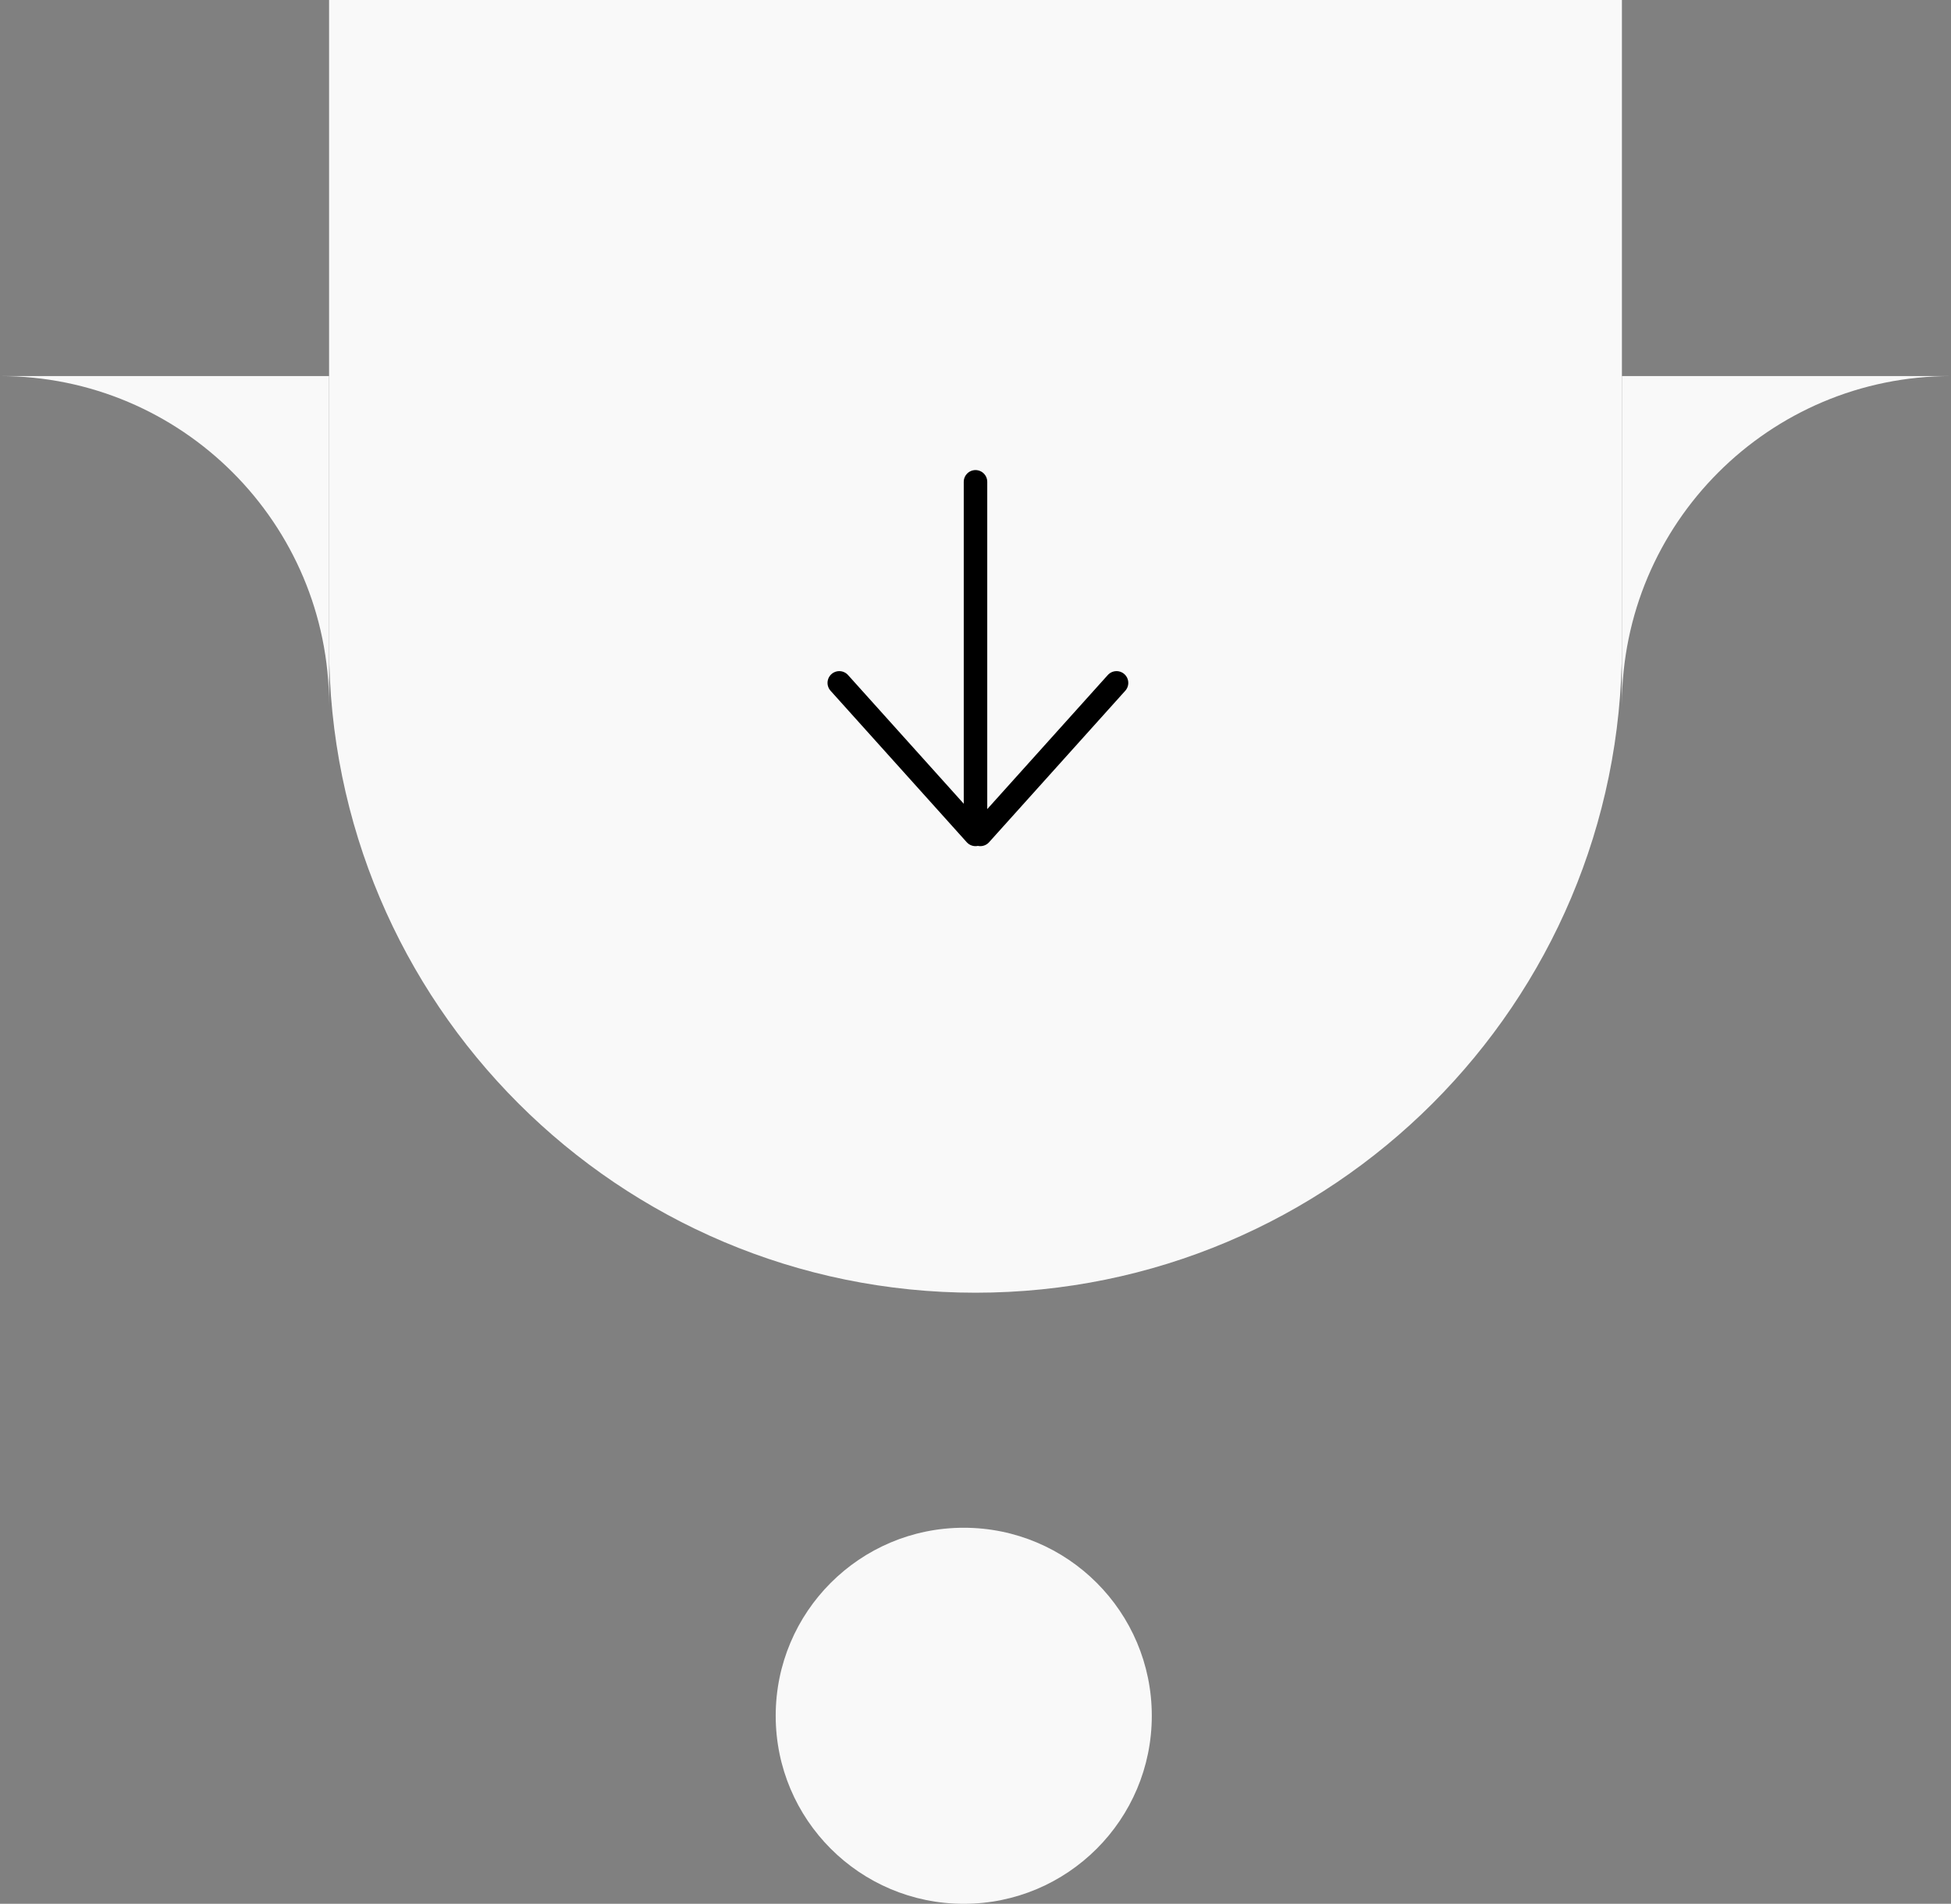 <svg width="83" height="81" viewBox="0 0 83 81" fill="#F9F9F9" xmlns="http://www.w3.org/2000/svg">
<rect x="0" y="0" width="83" height="81" fill="#808080" stroke="none"/>
<path d="M14 0H69V27.5C69 42.688 56.688 55 41.5 55C26.312 55 14 42.688 14 27.5V0Z" fill="#F9F9F9"/>
<line x1="41.5" y1="20.5" x2="41.5" y2="34.5" stroke="black" stroke-linecap="round"/>
<path d="M35.705 29.054L41.5 35.5" stroke="black" stroke-linecap="round"/>
<path d="M47.5 29.054L41.705 35.5" stroke="black" stroke-linecap="round"/>
<circle cx="41" cy="73" r="8" fill="#F9F9F9"/>
<path fill-rule="evenodd" clip-rule="evenodd" d="M14 30C14 22.268 7.732 16 0 16H14V30Z" fill="#F9F9F9"/>
<path fill-rule="evenodd" clip-rule="evenodd" d="M69 30C69 22.268 75.268 16 83 16H69V30Z" fill="#F9F9F9"/>
</svg>
